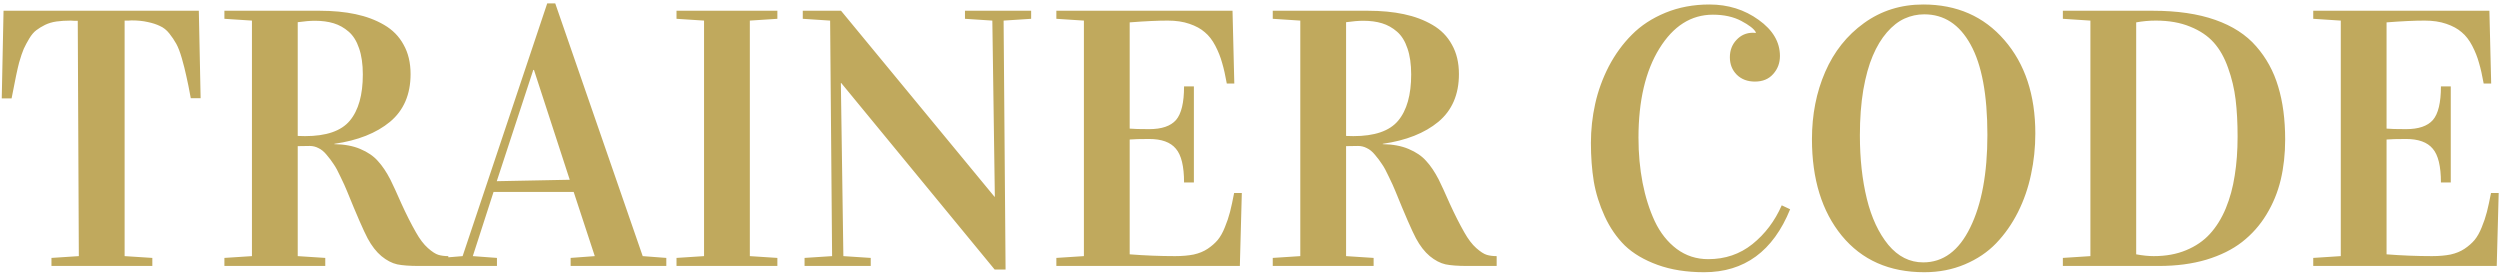 <?xml version="1.0" encoding="UTF-8"?> <svg xmlns="http://www.w3.org/2000/svg" width="658" height="72" viewBox="0 0 658 72" fill="none"><path d="M0.461 25.895L0.931 2.831H52.332L52.803 25.848H50.214C49.775 23.432 49.383 21.486 49.037 20.011C48.724 18.537 48.331 16.983 47.861 15.351C47.39 13.72 46.903 12.449 46.401 11.539C45.899 10.629 45.287 9.719 44.566 8.809C43.844 7.899 43.012 7.24 42.071 6.832C41.161 6.392 40.094 6.047 38.87 5.796C37.646 5.514 36.234 5.372 34.634 5.372C34.508 5.372 34.242 5.388 33.834 5.42C33.457 5.42 33.112 5.42 32.798 5.42V67.411L40.094 67.882V70H13.546V67.882L20.748 67.411L20.466 5.467C20.152 5.467 19.791 5.467 19.383 5.467C19.006 5.435 18.755 5.42 18.63 5.42C17.218 5.42 15.963 5.498 14.864 5.655C13.766 5.812 12.762 6.11 11.852 6.549C10.973 6.989 10.204 7.459 9.545 7.961C8.886 8.463 8.274 9.185 7.71 10.127C7.145 11.068 6.658 11.978 6.25 12.857C5.874 13.735 5.466 14.943 5.027 16.481C4.619 17.987 3.96 21.125 3.05 25.895H0.461ZM59.063 70V67.882L66.312 67.411V5.42L59.063 4.949V2.831H84.152C87.635 2.831 90.773 3.129 93.566 3.725C96.39 4.321 98.9 5.263 101.097 6.549C103.325 7.836 105.035 9.577 106.228 11.774C107.452 13.939 108.063 16.512 108.063 19.494C108.063 24.86 106.259 29.049 102.65 32.061C99.042 35.042 94.162 36.972 88.011 37.851V37.945C90.647 37.977 92.922 38.4 94.837 39.216C96.782 40.032 98.32 41.083 99.45 42.37C100.611 43.625 101.709 45.257 102.745 47.265C103.435 48.646 104.408 50.764 105.663 53.62C106.949 56.444 108.22 58.954 109.476 61.151C110.48 62.94 111.531 64.32 112.629 65.293C113.728 66.266 114.653 66.862 115.406 67.082C116.16 67.301 117.023 67.411 117.995 67.411V70H110.182C107.797 70 105.914 69.859 104.533 69.576C103.152 69.263 101.772 68.541 100.391 67.411C99.042 66.281 97.834 64.728 96.767 62.751C95.7 60.743 93.88 56.569 91.306 50.23C90.93 49.289 90.381 48.081 89.659 46.606C88.969 45.1 88.357 43.97 87.823 43.217C87.321 42.432 86.709 41.617 85.987 40.769C85.297 39.922 84.575 39.326 83.822 38.981C83.1 38.604 82.332 38.416 81.516 38.416C80.135 38.416 79.084 38.431 78.362 38.463V67.411L85.611 67.882V70H59.063ZM78.362 35.78C78.707 35.811 79.351 35.827 80.292 35.827C85.878 35.827 89.8 34.478 92.06 31.779C94.35 29.049 95.496 24.985 95.496 19.588C95.496 16.889 95.166 14.598 94.507 12.715C93.88 10.833 92.97 9.373 91.777 8.338C90.585 7.302 89.267 6.565 87.823 6.126C86.38 5.686 84.732 5.467 82.881 5.467C81.657 5.467 80.151 5.592 78.362 5.843V35.78ZM116.065 70V67.882L121.761 67.411L144.025 0.901H146.143L169.161 67.411L175.374 67.882V70H150.191V67.882L156.546 67.411L150.992 50.513H129.904L124.444 67.411L130.798 67.882V70H116.065ZM130.751 47.689L149.956 47.312L140.542 18.411H140.354L130.751 47.689ZM178.057 70V67.882L185.306 67.411V5.42L178.057 4.949V2.831H204.605V4.949L197.356 5.42V67.411L204.605 67.882V70H178.057ZM211.289 4.949V2.831H221.362L261.748 51.784H261.842L261.183 5.42L253.981 4.949V2.831H271.397V4.949L264.149 5.42L264.666 70.941H261.795L221.409 21.847H221.315L221.974 67.411L229.175 67.882V70H211.759V67.882L219.008 67.411L218.49 5.42L211.289 4.949ZM278.034 70V67.882L285.283 67.411V5.42L278.034 4.949V2.831H324.399L324.869 21.988H322.892C322.516 19.854 322.108 18.05 321.669 16.575C321.261 15.069 320.664 13.563 319.88 12.056C319.095 10.55 318.17 9.358 317.103 8.479C316.067 7.569 314.718 6.832 313.055 6.267C311.423 5.702 309.524 5.42 307.359 5.42C304.692 5.42 301.35 5.576 297.333 5.89V33.85C298.275 33.944 299.985 33.991 302.464 33.991C305.759 33.991 308.112 33.191 309.524 31.591C310.937 29.959 311.643 27.009 311.643 22.741H314.231V48.018H311.643C311.643 43.751 310.921 40.785 309.477 39.122C308.065 37.427 305.727 36.58 302.464 36.58C300.048 36.58 298.337 36.627 297.333 36.721V66.94C301.35 67.254 305.335 67.411 309.289 67.411C311.14 67.411 312.772 67.27 314.184 66.987C315.596 66.674 316.82 66.172 317.856 65.481C318.891 64.791 319.77 64.022 320.492 63.175C321.214 62.296 321.841 61.182 322.375 59.833C322.939 58.483 323.394 57.134 323.74 55.785C324.085 54.435 324.446 52.772 324.822 50.795H326.846L326.329 70H278.034ZM334.989 70V67.882L342.238 67.411V5.42L334.989 4.949V2.831H360.078C363.561 2.831 366.699 3.129 369.492 3.725C372.316 4.321 374.827 5.263 377.023 6.549C379.251 7.836 380.961 9.577 382.154 11.774C383.378 13.939 383.99 16.512 383.99 19.494C383.99 24.86 382.185 29.049 378.577 32.061C374.968 35.042 370.088 36.972 363.938 37.851V37.945C366.574 37.977 368.849 38.4 370.763 39.216C372.708 40.032 374.246 41.083 375.376 42.37C376.537 43.625 377.635 45.257 378.671 47.265C379.361 48.646 380.334 50.764 381.589 53.62C382.876 56.444 384.147 58.954 385.402 61.151C386.406 62.94 387.457 64.32 388.555 65.293C389.654 66.266 390.579 66.862 391.333 67.082C392.086 67.301 392.949 67.411 393.921 67.411V70H386.108C383.723 70 381.84 69.859 380.459 69.576C379.079 69.263 377.698 68.541 376.317 67.411C374.968 66.281 373.76 64.728 372.693 62.751C371.626 60.743 369.806 56.569 367.233 50.23C366.856 49.289 366.307 48.081 365.585 46.606C364.895 45.1 364.283 43.97 363.749 43.217C363.247 42.432 362.635 41.617 361.914 40.769C361.223 39.922 360.502 39.326 359.748 38.981C359.027 38.604 358.258 38.416 357.442 38.416C356.061 38.416 355.01 38.431 354.288 38.463V67.411L361.537 67.882V70H334.989ZM354.288 35.78C354.633 35.811 355.277 35.827 356.218 35.827C361.804 35.827 365.726 34.478 367.986 31.779C370.276 29.049 371.422 24.985 371.422 19.588C371.422 16.889 371.092 14.598 370.433 12.715C369.806 10.833 368.896 9.373 367.703 8.338C366.511 7.302 365.193 6.565 363.749 6.126C362.306 5.686 360.658 5.467 358.807 5.467C357.583 5.467 356.077 5.592 354.288 5.843V35.78ZM418.728 37.616C418.728 34.132 419.104 30.696 419.857 27.307C420.61 23.918 421.803 20.639 423.435 17.47C425.098 14.3 427.122 11.523 429.507 9.138C431.892 6.722 434.841 4.792 438.356 3.348C441.87 1.905 445.73 1.183 449.935 1.183C454.83 1.183 459.145 2.533 462.879 5.231C466.614 7.899 468.481 11.068 468.481 14.739C468.481 16.591 467.885 18.176 466.692 19.494C465.531 20.811 463.931 21.471 461.891 21.471C459.945 21.471 458.361 20.874 457.137 19.682C455.913 18.458 455.301 16.92 455.301 15.069C455.301 13.249 455.882 11.727 457.043 10.503C458.204 9.248 459.647 8.62 461.373 8.62C461.718 8.62 461.969 8.636 462.126 8.667V8.479C461.656 7.6 460.385 6.612 458.314 5.514C456.243 4.415 453.748 3.866 450.829 3.866C445.118 3.866 440.427 6.832 436.755 12.762C433.084 18.693 431.248 26.523 431.248 36.251C431.248 40.424 431.609 44.378 432.331 48.112C433.053 51.815 434.12 55.188 435.532 58.232C436.975 61.276 438.905 63.708 441.321 65.528C443.738 67.317 446.499 68.211 449.606 68.211C454.062 68.211 457.937 66.893 461.232 64.257C464.558 61.59 467.132 58.185 468.952 54.043L471.164 55.079C466.677 66.124 459.13 71.647 448.523 71.647C443.91 71.647 439.831 71.004 436.285 69.718C432.739 68.431 429.868 66.737 427.671 64.634C425.506 62.5 423.733 59.927 422.352 56.914C420.971 53.902 420.014 50.842 419.481 47.736C418.979 44.629 418.728 41.256 418.728 37.616ZM476.906 36.627C476.906 30.163 478.068 24.263 480.39 18.929C482.712 13.594 486.117 9.311 490.604 6.079C495.123 2.815 500.316 1.183 506.184 1.183C515.033 1.183 522.157 4.306 527.554 10.55C532.983 16.795 535.697 24.985 535.697 35.121C535.697 38.824 535.321 42.417 534.568 45.9C533.846 49.383 532.7 52.694 531.131 55.832C529.562 58.938 527.648 61.669 525.389 64.022C523.161 66.344 520.415 68.196 517.152 69.576C513.888 70.957 510.326 71.647 506.467 71.647C497.272 71.647 490.039 68.447 484.767 62.045C479.527 55.644 476.906 47.171 476.906 36.627ZM489.521 35.592C489.521 41.773 490.133 47.359 491.357 52.349C492.581 57.307 494.464 61.339 497.005 64.446C499.579 67.521 502.638 69.059 506.184 69.059C511.456 69.059 515.583 65.999 518.564 59.88C521.576 53.761 523.082 45.633 523.082 35.498C523.082 24.954 521.608 17.03 518.658 11.727C515.739 6.424 511.676 3.772 506.467 3.772C504.647 3.772 502.905 4.149 501.242 4.902C499.61 5.655 498.072 6.863 496.629 8.526C495.185 10.189 493.946 12.245 492.91 14.692C491.875 17.109 491.043 20.105 490.416 23.683C489.819 27.26 489.521 31.23 489.521 35.592ZM542.946 70V67.882L550.195 67.411V5.42L542.946 4.949V2.831H566.67C573.04 2.831 578.5 3.631 583.05 5.231C587.6 6.832 591.193 9.154 593.829 12.198C596.496 15.242 598.426 18.772 599.619 22.788C600.843 26.805 601.455 31.449 601.455 36.721C601.455 40.518 601.062 44.064 600.278 47.359C599.493 50.623 598.238 53.667 596.512 56.491C594.818 59.284 592.684 61.684 590.111 63.693C587.569 65.669 584.431 67.223 580.697 68.353C576.994 69.451 572.836 70 568.223 70H542.946ZM562.245 66.94C563.94 67.254 565.477 67.411 566.858 67.411C570.059 67.411 572.899 66.893 575.378 65.858C577.888 64.822 579.975 63.395 581.638 61.574C583.332 59.723 584.729 57.479 585.827 54.843C586.926 52.176 587.71 49.289 588.181 46.182C588.683 43.076 588.934 39.671 588.934 35.968C588.934 32.328 588.761 29.08 588.416 26.225C588.071 23.369 587.412 20.592 586.439 17.893C585.498 15.194 584.242 12.966 582.673 11.209C581.104 9.452 579.033 8.055 576.46 7.02C573.887 5.953 570.875 5.42 567.423 5.42C565.665 5.42 563.94 5.576 562.245 5.89V66.94ZM608.845 70V67.882L616.093 67.411V5.42L608.845 4.949V2.831H655.209L655.68 21.988H653.703C653.326 19.854 652.918 18.05 652.479 16.575C652.071 15.069 651.475 13.563 650.69 12.056C649.906 10.55 648.98 9.358 647.913 8.479C646.877 7.569 645.528 6.832 643.865 6.267C642.233 5.702 640.335 5.42 638.169 5.42C635.502 5.42 632.16 5.576 628.143 5.89V33.85C629.085 33.944 630.795 33.991 633.274 33.991C636.569 33.991 638.923 33.191 640.335 31.591C641.747 29.959 642.453 27.009 642.453 22.741H645.042V48.018H642.453C642.453 43.751 641.731 40.785 640.288 39.122C638.875 37.427 636.538 36.58 633.274 36.58C630.858 36.58 629.148 36.627 628.143 36.721V66.94C632.16 67.254 636.145 67.411 640.099 67.411C641.951 67.411 643.582 67.27 644.995 66.987C646.407 66.674 647.631 66.172 648.666 65.481C649.702 64.791 650.58 64.022 651.302 63.175C652.024 62.296 652.651 61.182 653.185 59.833C653.75 58.483 654.205 57.134 654.55 55.785C654.895 54.435 655.256 52.772 655.632 50.795H657.656L657.139 70H608.845Z" fill="#C0A95D"></path></svg> 